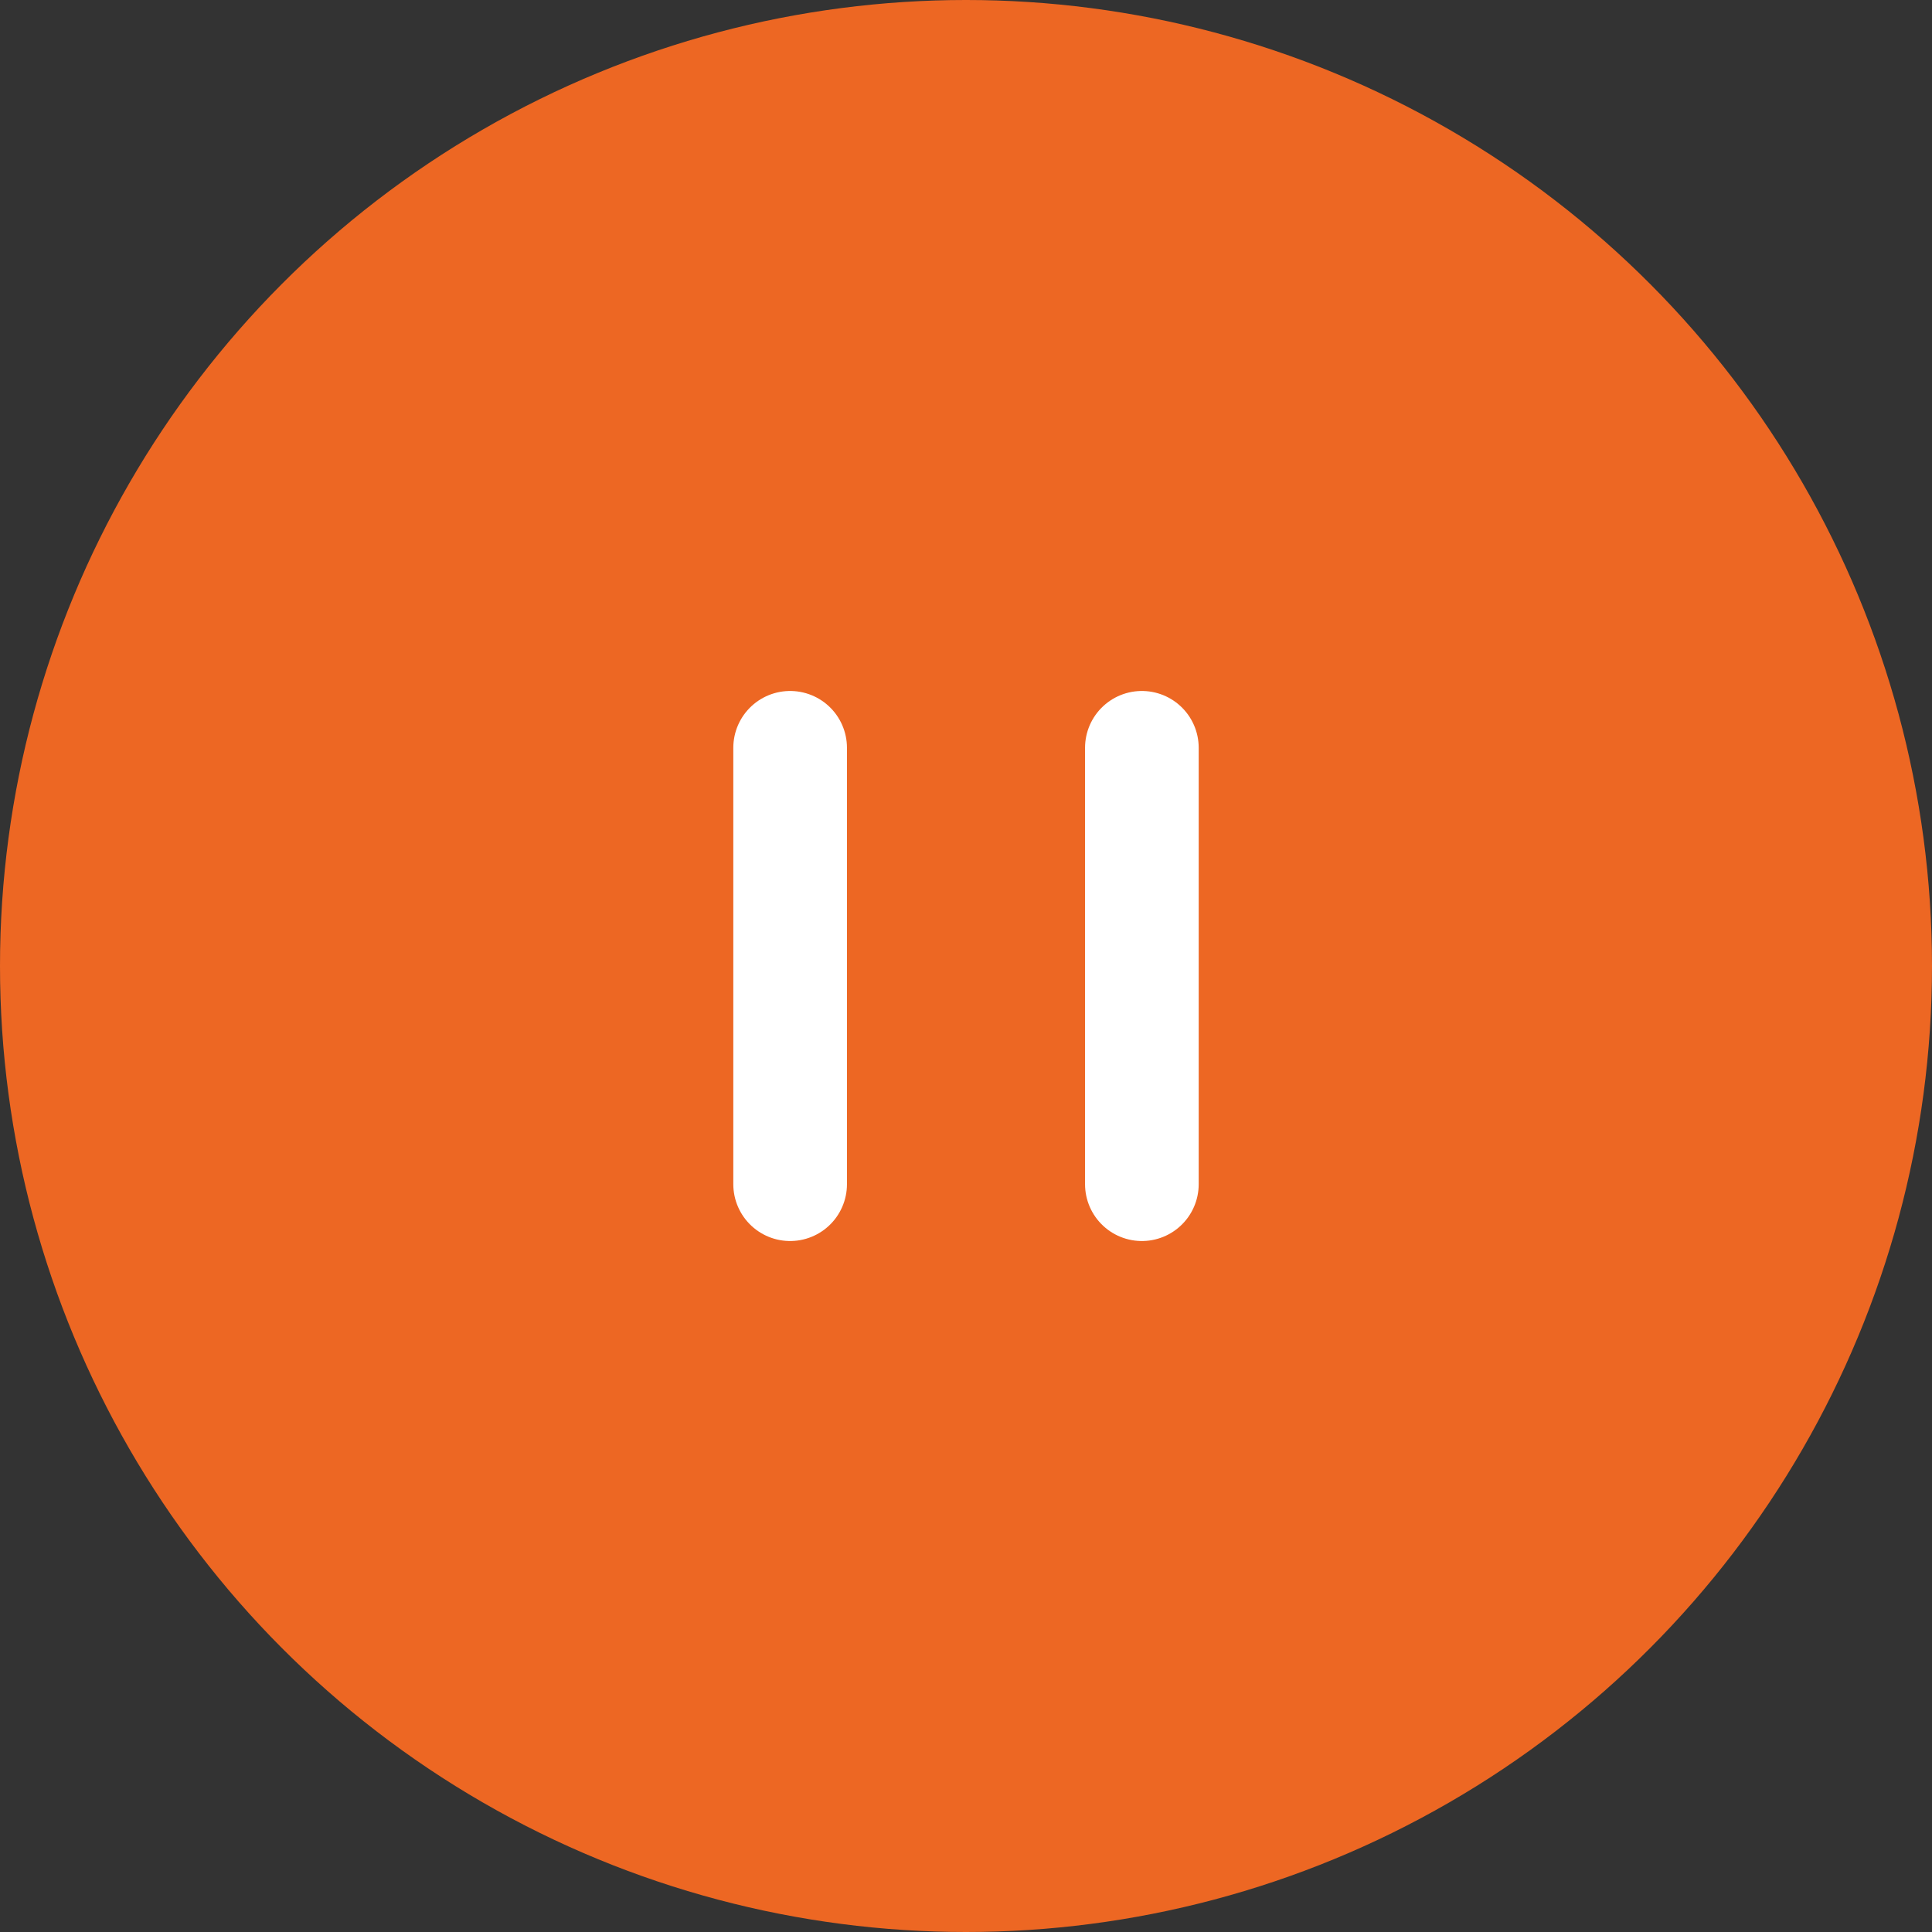 <svg id="Layer_1" data-name="Layer 1" xmlns="http://www.w3.org/2000/svg" viewBox="0 0 136 136"><rect x="0" y="0" width="136" height="136" fill="#333333" stroke="none"/><defs><style>.cls-1{fill:#ed6723;}.cls-2{fill:none;stroke:#fff;stroke-linecap:round;stroke-linejoin:round;stroke-width:8px;}</style></defs><title>pause_ic</title><circle class="cls-1" cx="68" cy="68" r="68"/><line class="cls-2" x1="55.62" y1="52.64" x2="55.62" y2="83.36"/><line class="cls-2" x1="80.38" y1="52.64" x2="80.38" y2="83.36"/></svg>